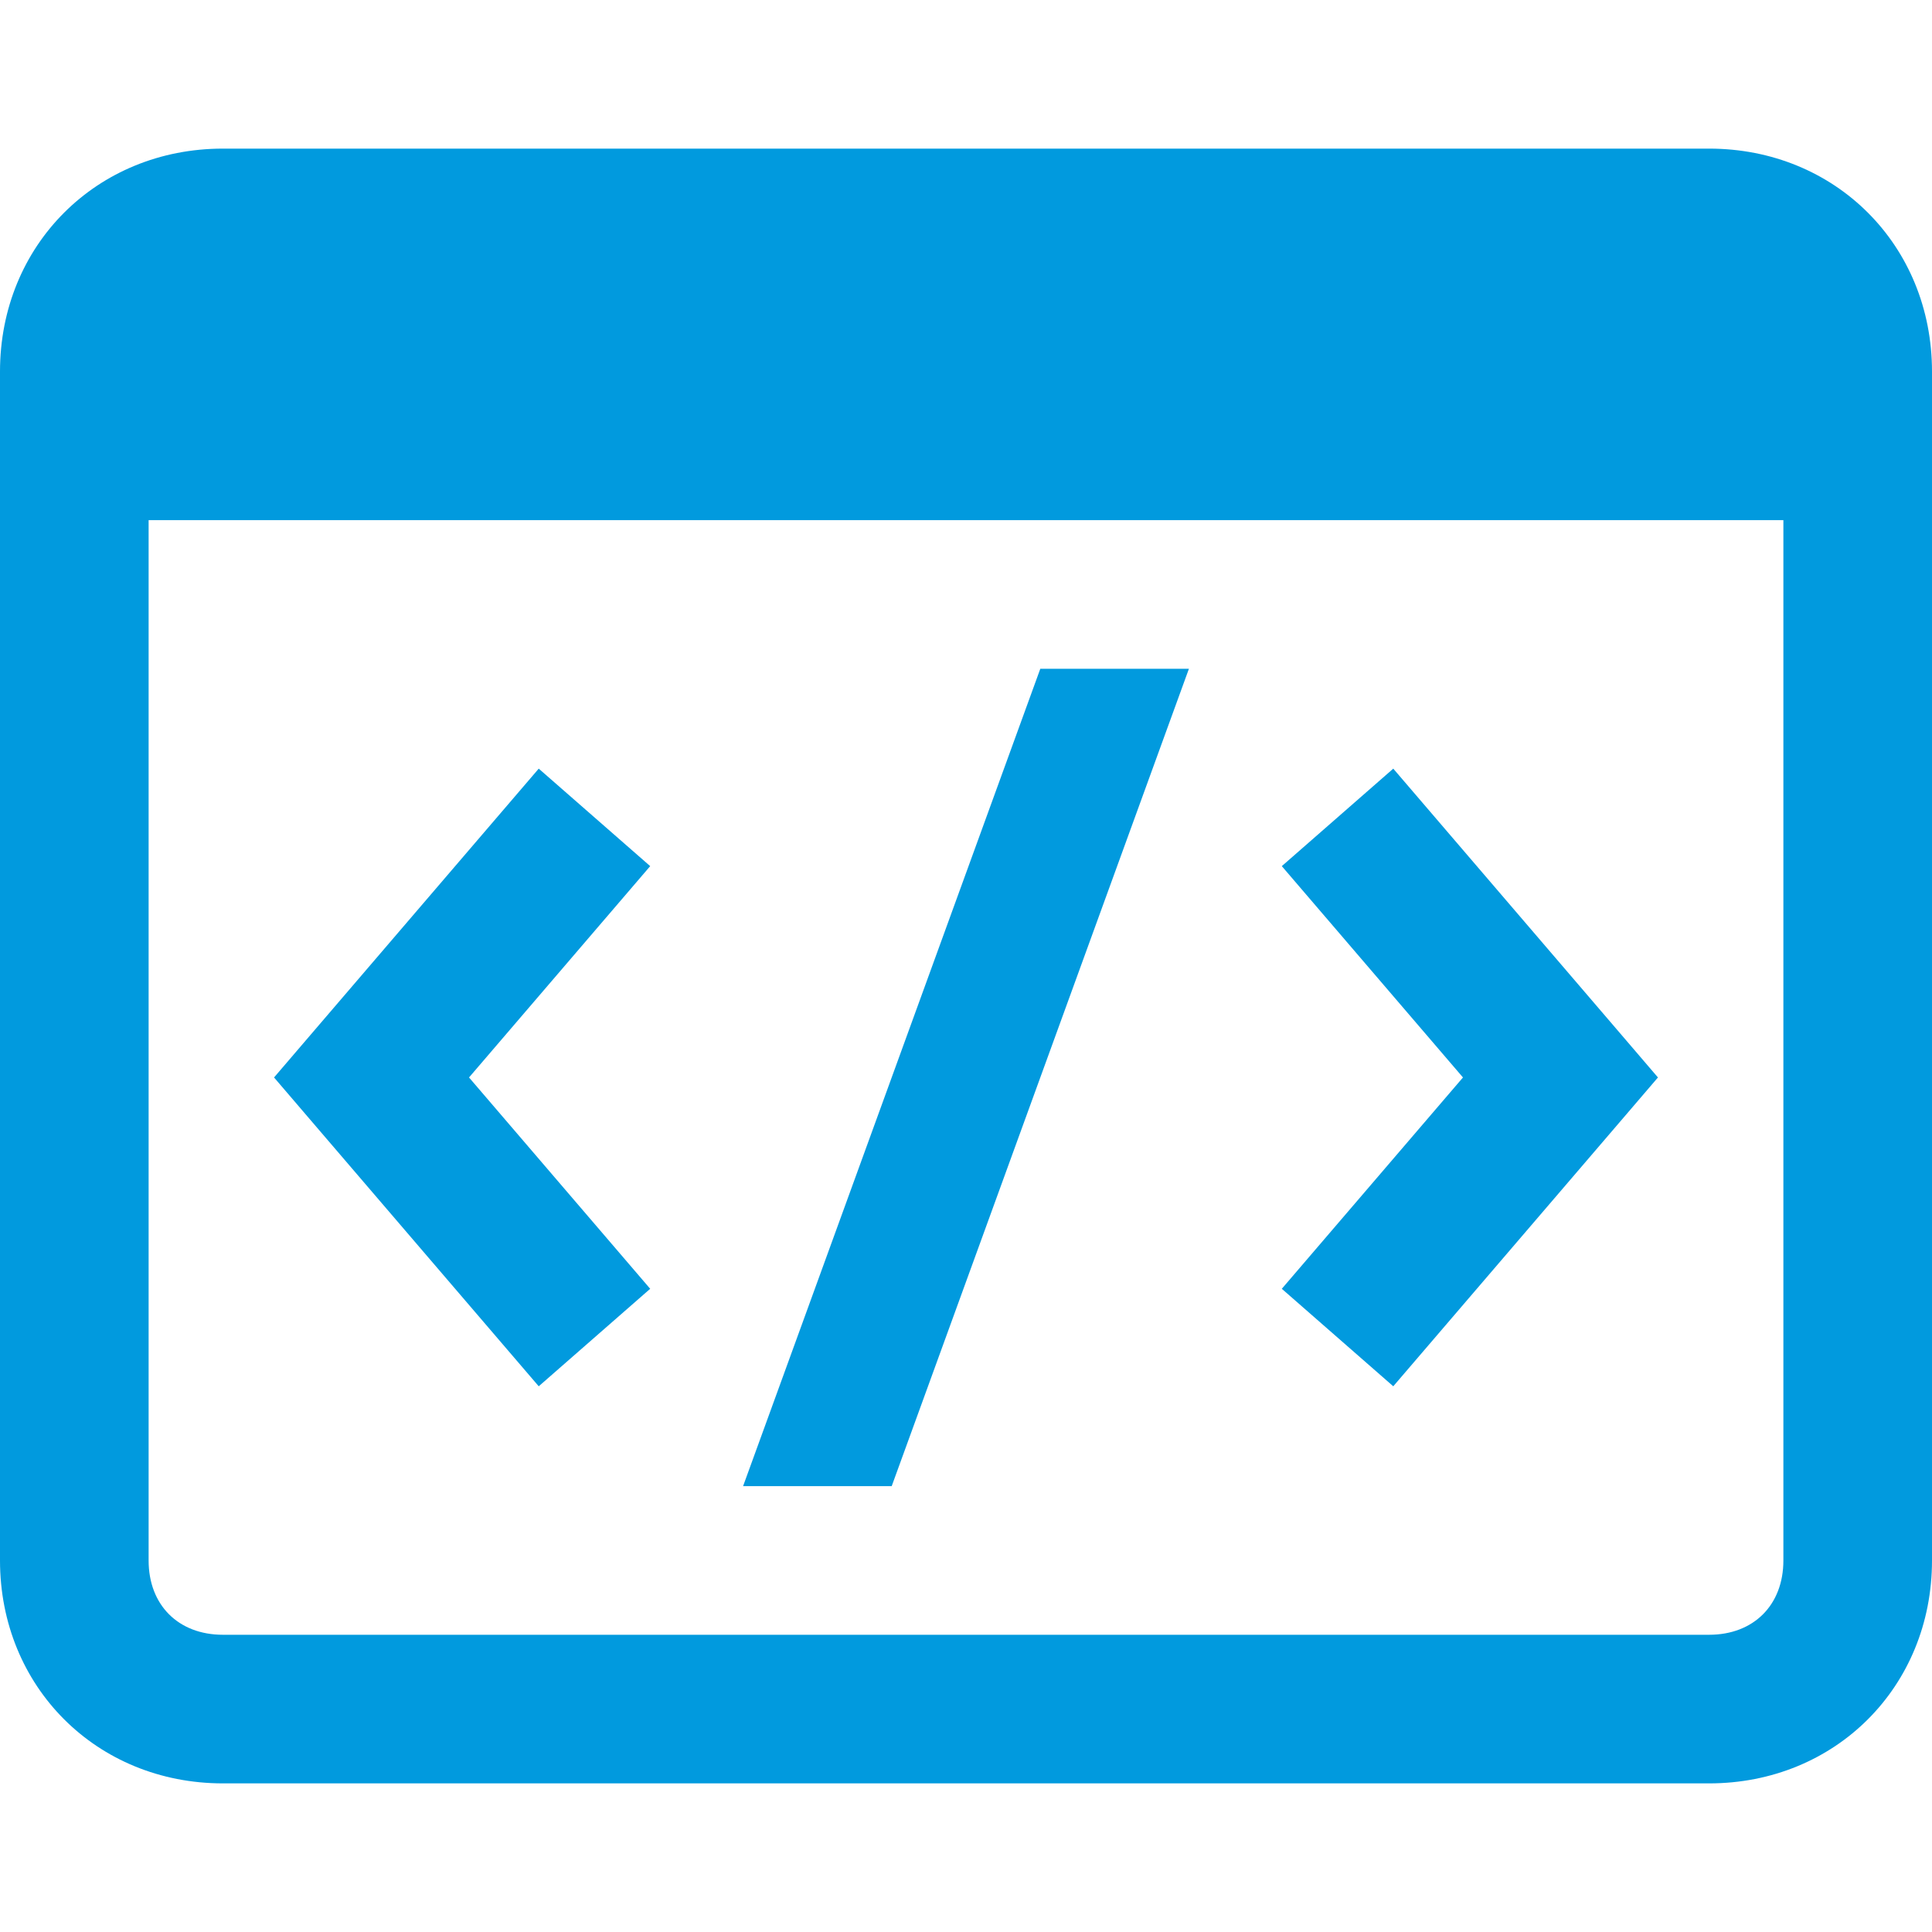 <?xml version="1.0" encoding="utf-8"?>
<svg xmlns="http://www.w3.org/2000/svg" viewBox="0 0 26 26" enable-background="new 0 0 26 26" fill="#019ade"><path d="M 3 2 C 1.3 2 0 3.3 0 5 L 0 21 C 0 22.7 1.3 24 3 24 L 23 24 C 24.7 24 26 22.7 26 21 L 26 5 C 26 3.3 24.7 2 23 2 L 3 2 z M 2 7 L 24 7 L 24 21 C 24 21.6 23.6 22 23 22 L 3 22 C 2.4 22 2 21.6 2 21 L 2 7 z M 14 9 L 10 20 L 12 20 L 16 9 L 14 9 z M 7.25 10.344 L 4.25 13.844 L 3.688 14.5 L 4.25 15.156 L 7.25 18.656 L 8.75 17.344 L 6.312 14.5 L 8.75 11.656 L 7.25 10.344 z M 18.75 10.344 L 17.25 11.656 L 19.688 14.5 L 17.25 17.344 L 18.75 18.656 L 21.75 15.156 L 22.312 14.5 L 21.75 13.844 L 18.75 10.344 z" fill="#019ade"/></svg>

